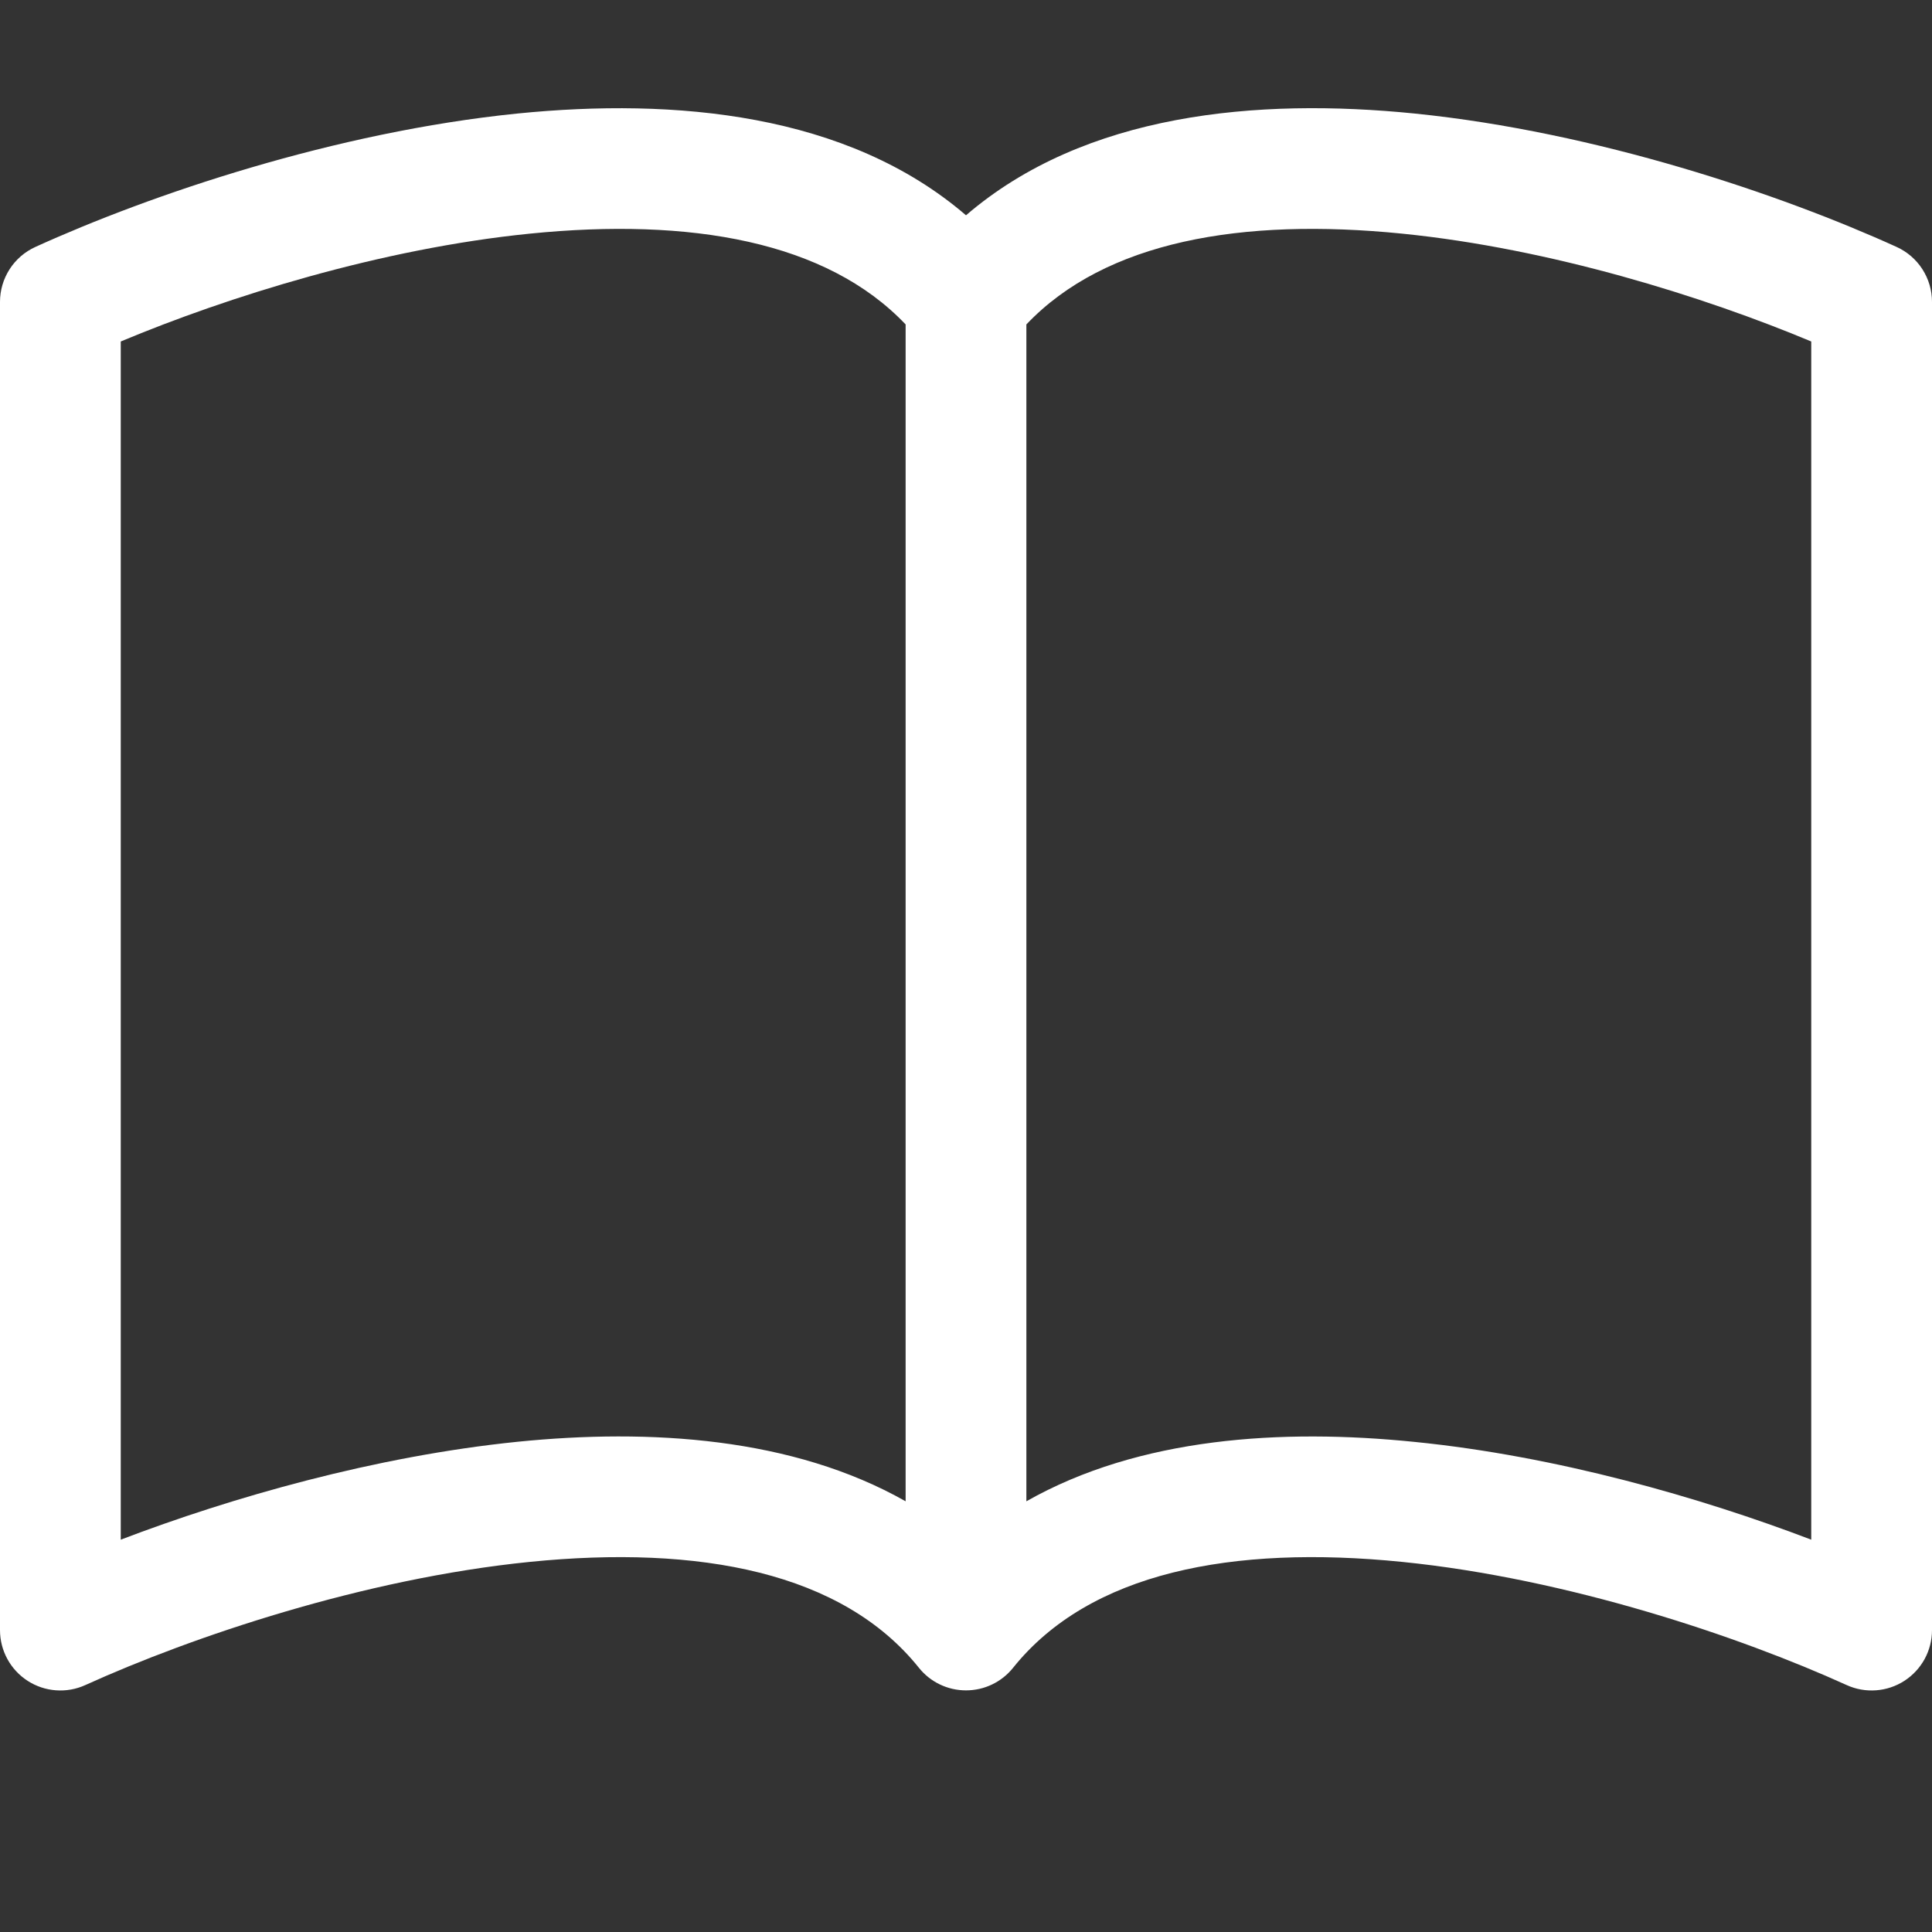 <?xml version="1.0" encoding="UTF-8"?> <svg xmlns="http://www.w3.org/2000/svg" width="60" height="60" viewBox="0 0 60 60" fill="none"><rect x="0" y="0" width="60" height="60" fill="#333333" stroke="none"/> <g clip-path="url(#clip0_173_13)"> <path d="M3.75 10.605C7.069 9.217 11.828 7.721 16.455 7.256C21.442 6.754 25.672 7.492 28.125 10.076V46.624C24.619 44.636 20.175 44.362 16.076 44.775C11.651 45.225 7.189 46.504 3.75 47.816V10.605ZM31.875 10.076C34.328 7.492 38.557 6.754 43.545 7.256C48.172 7.721 52.931 9.217 56.25 10.605V47.816C52.807 46.504 48.349 45.221 43.924 44.779C39.821 44.362 35.381 44.632 31.875 46.624V10.076ZM30 6.686C26.306 3.51 20.951 3.037 16.076 3.525C10.399 4.099 4.669 6.045 1.099 7.669C0.771 7.818 0.493 8.058 0.299 8.36C0.104 8.663 9.96428e-05 9.015 0 9.375L0 50.625C8.68575e-05 50.939 0.079 51.247 0.229 51.523C0.379 51.798 0.596 52.031 0.86 52.201C1.124 52.371 1.426 52.472 1.739 52.494C2.052 52.517 2.366 52.461 2.651 52.331C5.959 50.831 11.287 49.027 16.451 48.506C21.735 47.974 26.164 48.832 28.538 51.795C28.713 52.014 28.936 52.191 29.189 52.312C29.442 52.434 29.719 52.496 30 52.496C30.281 52.496 30.558 52.434 30.811 52.312C31.064 52.191 31.287 52.014 31.462 51.795C33.836 48.832 38.265 47.974 43.545 48.506C48.712 49.027 54.045 50.831 57.349 52.331C57.634 52.461 57.948 52.517 58.261 52.494C58.574 52.472 58.876 52.371 59.14 52.201C59.404 52.031 59.62 51.798 59.771 51.523C59.921 51.247 60 50.939 60 50.625V9.375C60 9.015 59.896 8.663 59.701 8.36C59.507 8.058 59.229 7.818 58.901 7.669C55.331 6.045 49.601 4.099 43.924 3.525C39.049 3.034 33.694 3.51 30 6.686Z" fill="white"></path> </g> <defs> <clipPath id="clip0_173_13"> <rect width="60" height="60" fill="white"></rect> </clipPath> </defs> </svg> 